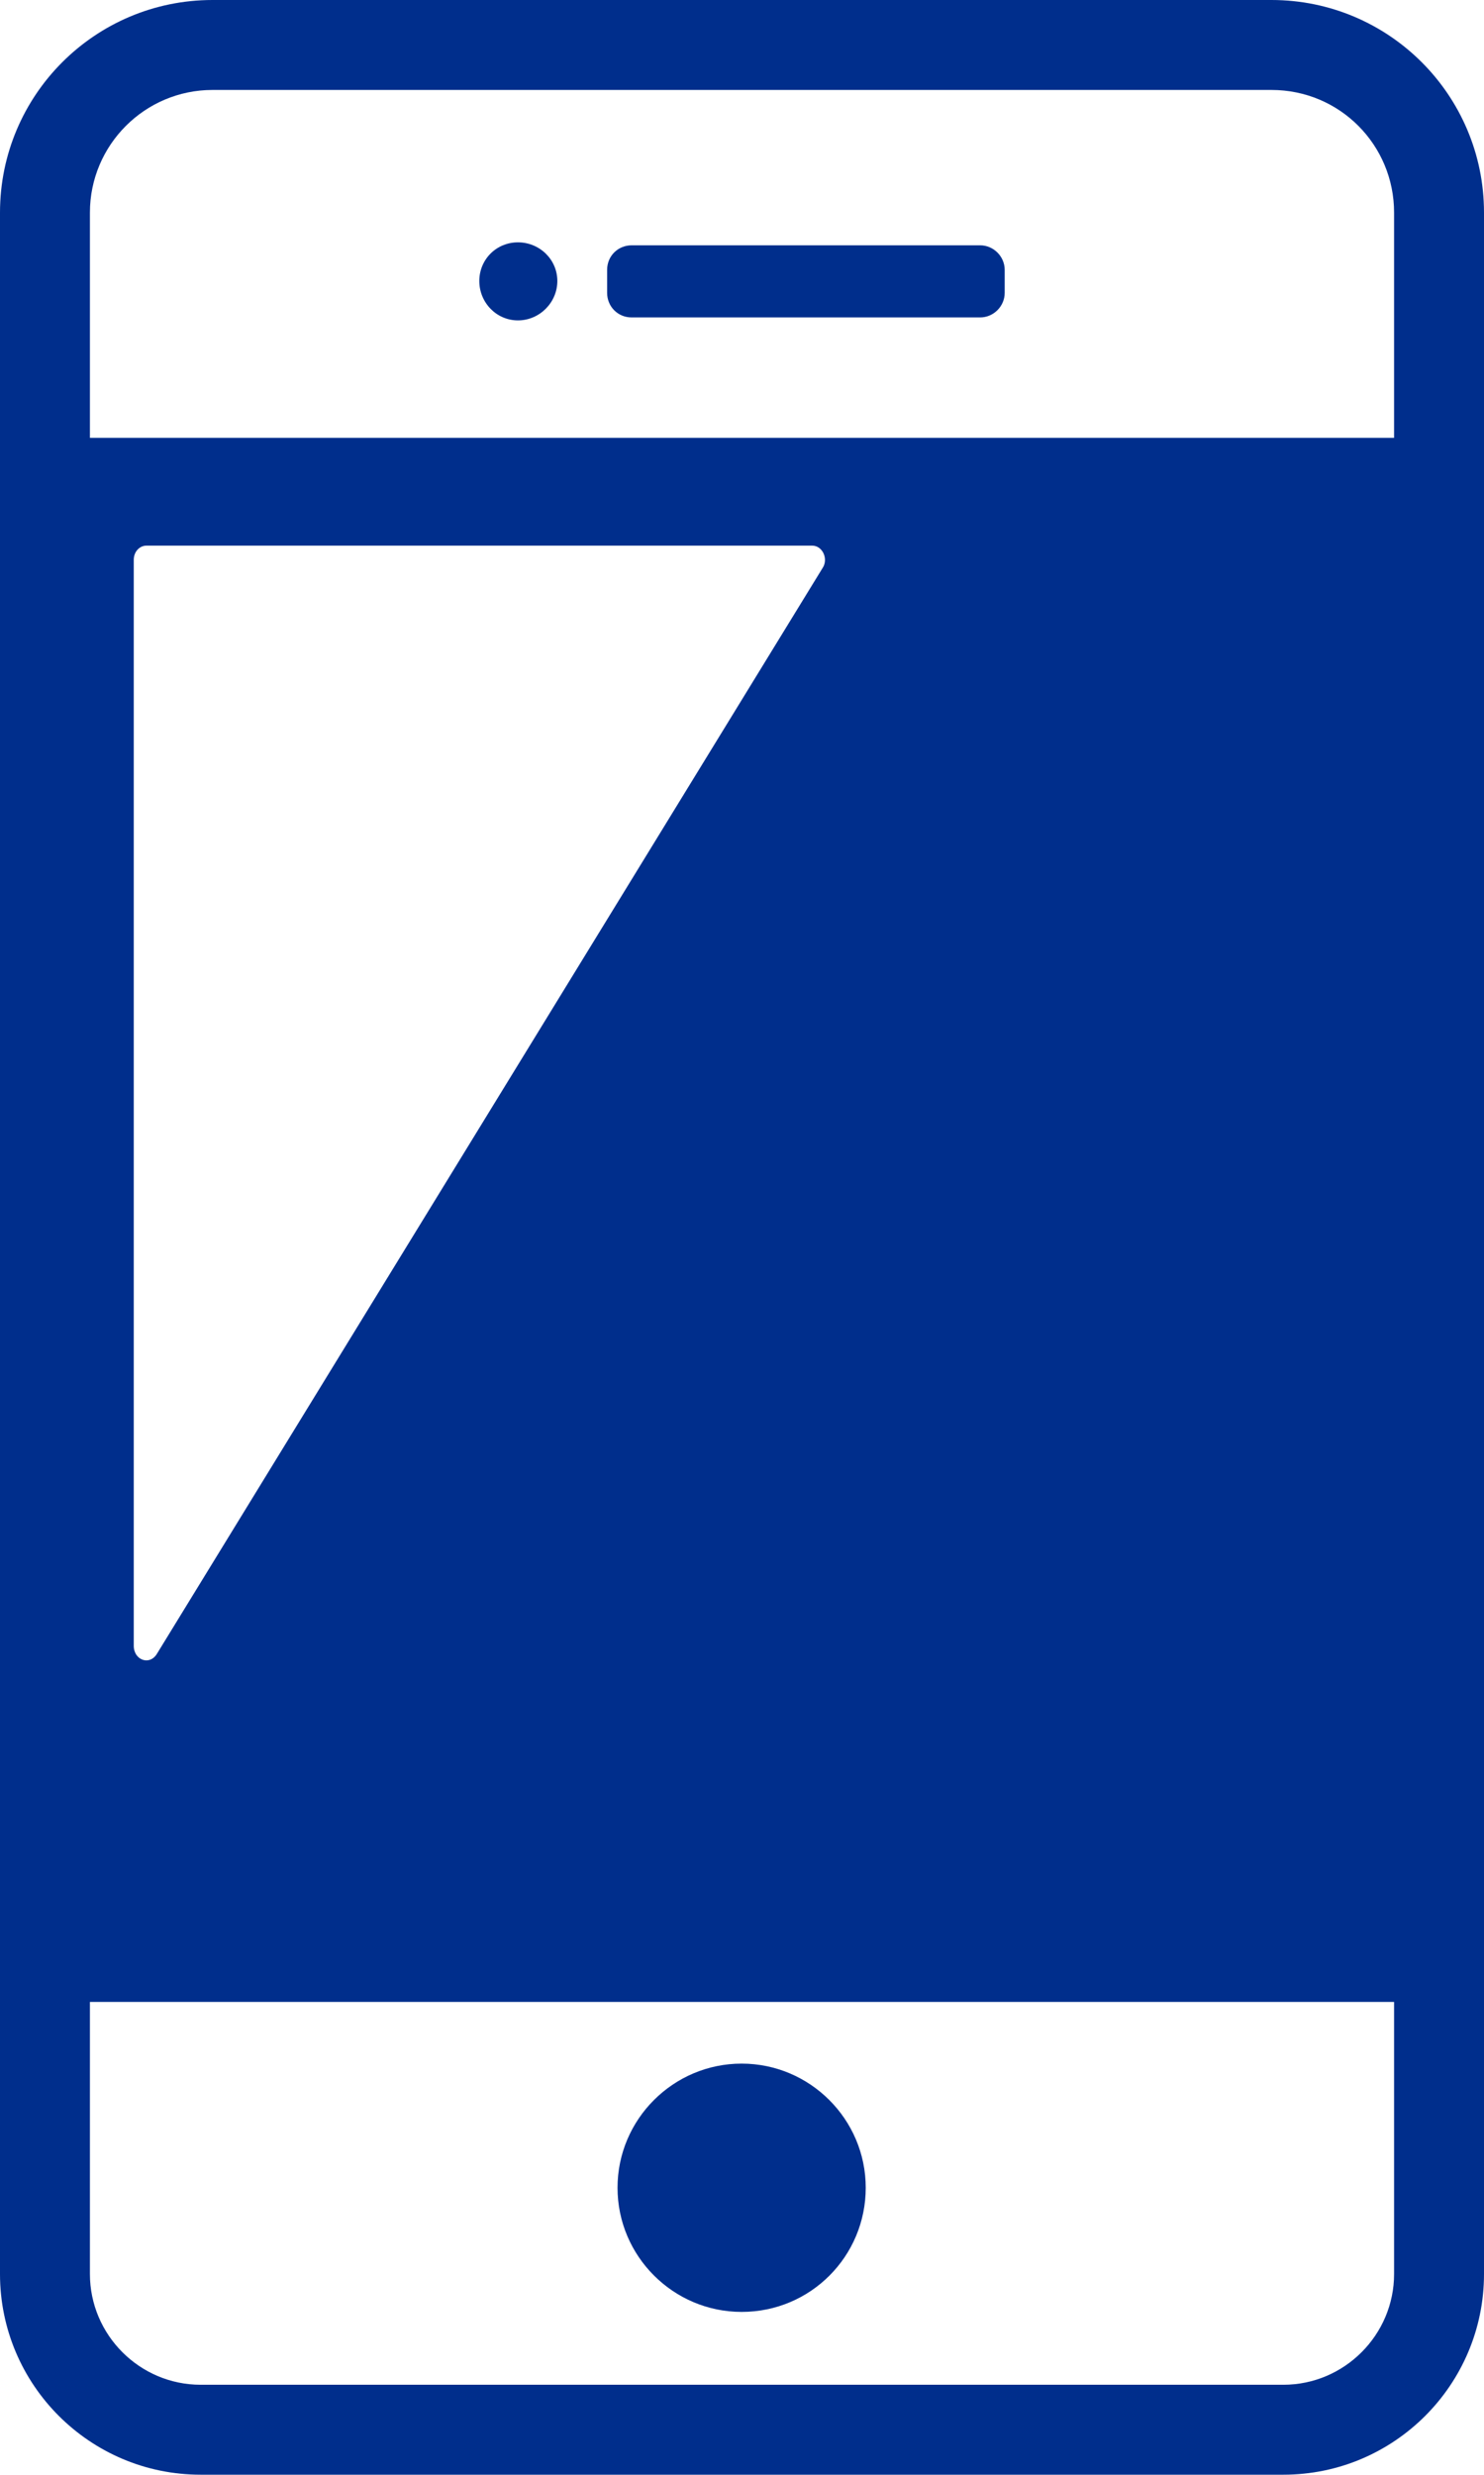 <?xml version="1.0" encoding="UTF-8"?><svg id="_イヤー_2" xmlns="http://www.w3.org/2000/svg" viewBox="0 0 19.97 33.29"><defs><style>.cls-1{fill:#002e8c;}</style></defs><g id="Layout"><g><path class="cls-1" d="M2.86,0C1.28,0,0,1.28,0,2.86V30.59c0,1.49,1.21,2.7,2.7,2.7h14.57c1.49,0,2.7-1.21,2.7-2.7V2.86c0-1.58-1.28-2.86-2.86-2.86H2.86ZM11.07,7.64L2.11,22.25c-.1,.16-.31,.08-.31-.11V7.53c0-.11,.08-.19,.17-.19H10.93c.14,0,.22,.18,.14,.3ZM1.21,26.93H18.76v3.66c0,.82-.67,1.49-1.49,1.49H2.7c-.82,0-1.49-.67-1.49-1.49v-3.66ZM18.76,5.89H1.21V2.86c0-.91,.74-1.65,1.65-1.65h14.25c.92,0,1.65,.74,1.65,1.65v3.02Z"/><path class="cls-1" d="M13.19,3.3h-4.69c-.18,0-.33,.14-.33,.33v.31c0,.18,.14,.33,.33,.33h4.69c.18,0,.33-.15,.33-.33v-.31c0-.18-.15-.33-.33-.33Z"/><path class="cls-1" d="M6.97,3.26c-.29,0-.52,.23-.52,.52s.23,.53,.52,.53,.53-.24,.53-.53-.24-.52-.53-.52Z"/><path class="cls-1" d="M9.98,31.1c.93,0,1.67-.75,1.67-1.67s-.75-1.67-1.67-1.67-1.67,.75-1.67,1.67,.75,1.67,1.67,1.67Z"/></g></g></svg>